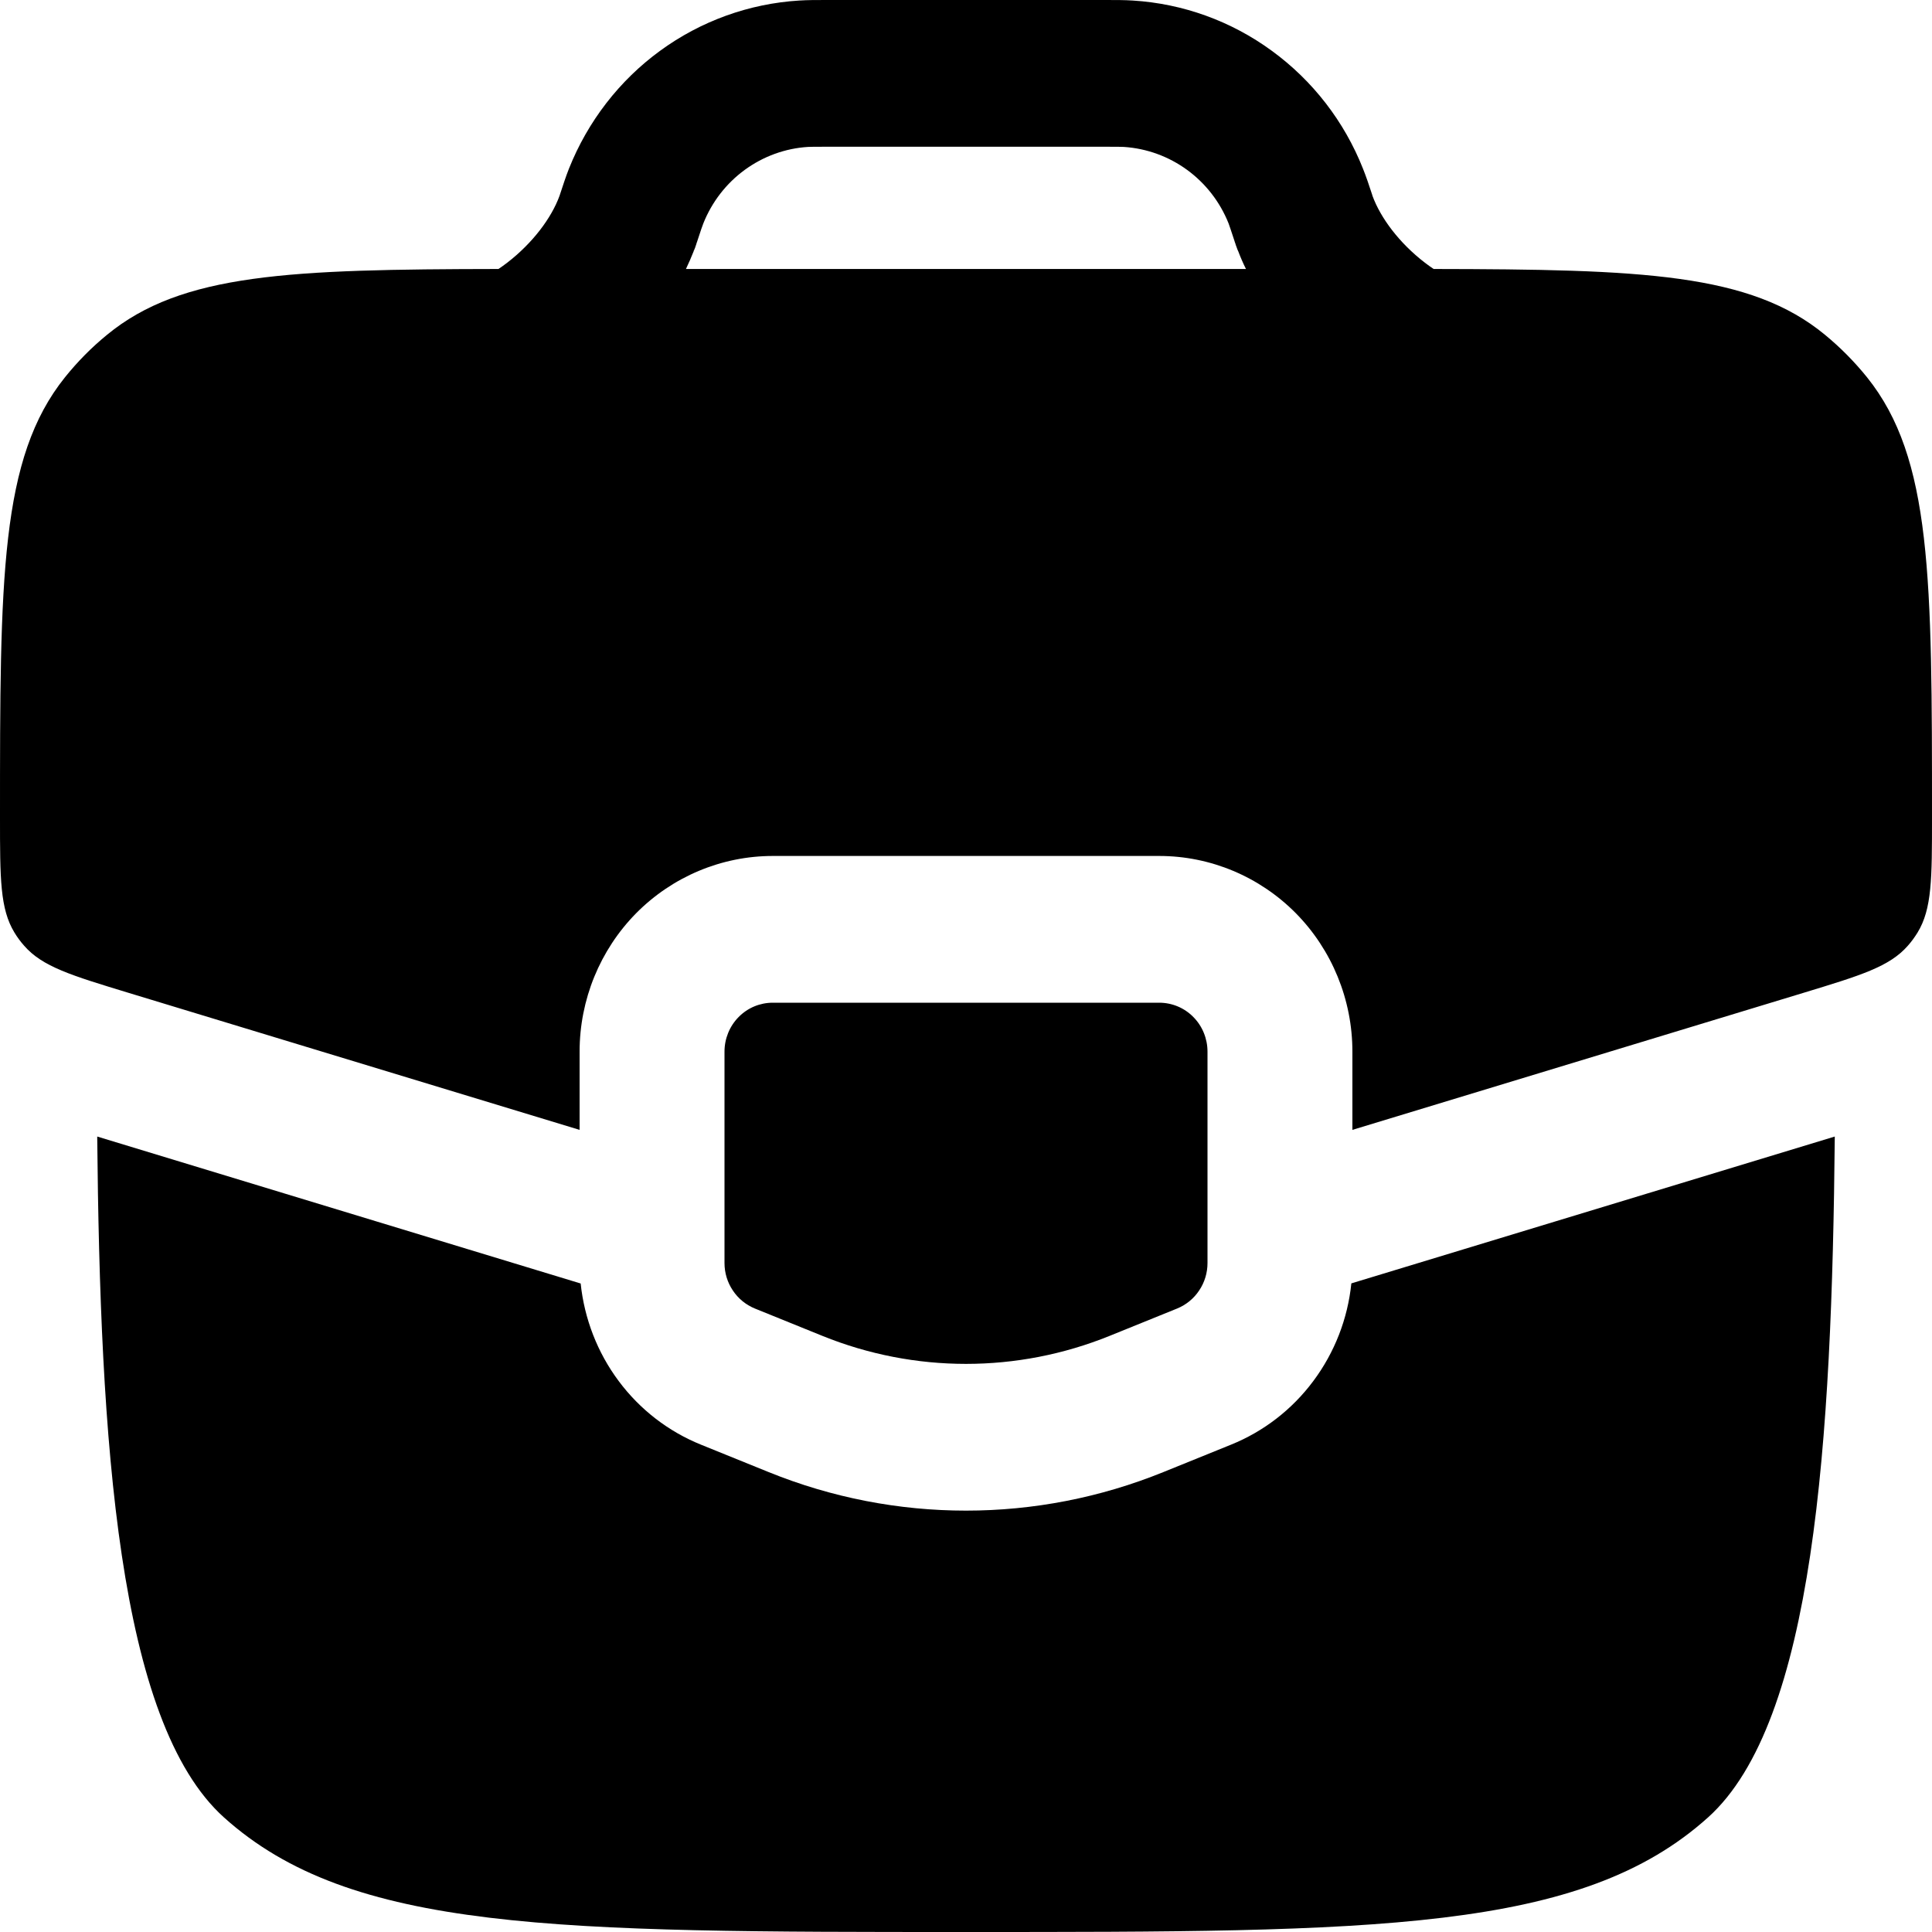 <svg xmlns="http://www.w3.org/2000/svg" fill="none" viewBox="0 0 22 22" height="22" width="22">
<path fill="black" d="M9.104 0.006C9.195 1.27603e-07 9.292 0 9.417 0H12.584C12.708 0 12.805 1.27603e-07 12.898 0.006C13.469 0.041 14.019 0.239 14.483 0.579C14.948 0.918 15.308 1.383 15.521 1.922C15.555 2.007 15.587 2.1 15.626 2.22L15.629 2.231C15.721 2.481 15.931 2.765 16.226 2.992C16.259 3.017 16.292 3.041 16.325 3.063C18.693 3.067 19.931 3.11 20.782 3.813C20.958 3.958 21.117 4.119 21.26 4.296C22 5.218 22 6.582 22 9.311C22 10.004 22 10.35 21.835 10.62C21.802 10.673 21.766 10.723 21.725 10.769C21.516 11.008 21.189 11.107 20.535 11.306L15.4 12.866V11.975C15.4 11.384 15.168 10.817 14.756 10.399C14.343 9.982 13.784 9.747 13.2 9.747H8.8C8.217 9.747 7.657 9.982 7.244 10.399C6.832 10.817 6.6 11.384 6.6 11.975V12.866L1.465 11.306C0.811 11.107 0.483 11.008 0.275 10.769C0.234 10.723 0.197 10.673 0.165 10.62C9.83477e-08 10.35 0 10.004 0 9.311C0 6.582 1.3113e-07 5.218 0.74 4.296C0.883 4.118 1.042 3.957 1.218 3.813C2.07 3.111 3.307 3.067 5.676 3.063C5.709 3.041 5.742 3.017 5.775 2.992C6.069 2.765 6.28 2.48 6.371 2.231C6.413 2.104 6.444 2.008 6.479 1.92C6.693 1.383 7.052 0.917 7.517 0.578C7.981 0.239 8.531 0.041 9.102 0.006M14.1 2.861C14.126 2.93 14.155 2.997 14.188 3.063H7.811C7.843 2.996 7.872 2.929 7.899 2.861V2.857L7.905 2.846L7.91 2.833L7.916 2.819L7.919 2.808L7.921 2.803L7.926 2.789L7.93 2.776L7.932 2.769L7.935 2.76L7.938 2.753L7.94 2.746C7.983 2.617 7.996 2.575 8.009 2.544C8.106 2.3 8.27 2.088 8.481 1.934C8.692 1.78 8.942 1.689 9.201 1.673C9.237 1.671 9.281 1.671 9.438 1.671H12.56C12.717 1.671 12.761 1.671 12.796 1.673C13.326 1.707 13.791 2.045 13.99 2.544C14.001 2.575 14.015 2.614 14.058 2.746L14.06 2.753L14.062 2.76L14.066 2.769L14.068 2.776L14.072 2.789L14.077 2.803L14.079 2.808L14.083 2.819L14.088 2.833L14.093 2.846L14.098 2.857L14.1 2.861ZM13.2 11.418H8.8C8.654 11.418 8.514 11.476 8.411 11.581C8.308 11.685 8.25 11.827 8.25 11.975V14.383C8.25 14.494 8.283 14.603 8.345 14.695C8.406 14.787 8.493 14.858 8.595 14.9L9.365 15.212C10.415 15.637 11.585 15.637 12.635 15.212L13.405 14.9C13.507 14.858 13.594 14.787 13.655 14.695C13.717 14.603 13.75 14.494 13.75 14.383V11.975C13.75 11.827 13.692 11.685 13.589 11.581C13.486 11.476 13.346 11.418 13.2 11.418ZM6.611 14.615L1.107 12.942C1.14 16.41 1.34 19.606 2.55 20.695C4 22 6.334 22 11 22C15.666 22 18 22 19.45 20.695C20.66 19.606 20.86 16.41 20.893 12.942L15.388 14.614C15.347 15.017 15.197 15.402 14.955 15.726C14.714 16.05 14.389 16.301 14.017 16.451L13.247 16.763C11.805 17.348 10.195 17.348 8.753 16.763L7.983 16.451C7.611 16.301 7.286 16.05 7.045 15.726C6.803 15.402 6.654 15.017 6.612 14.614" clip-rule="evenodd" fill-rule="evenodd"></path>
</svg>
